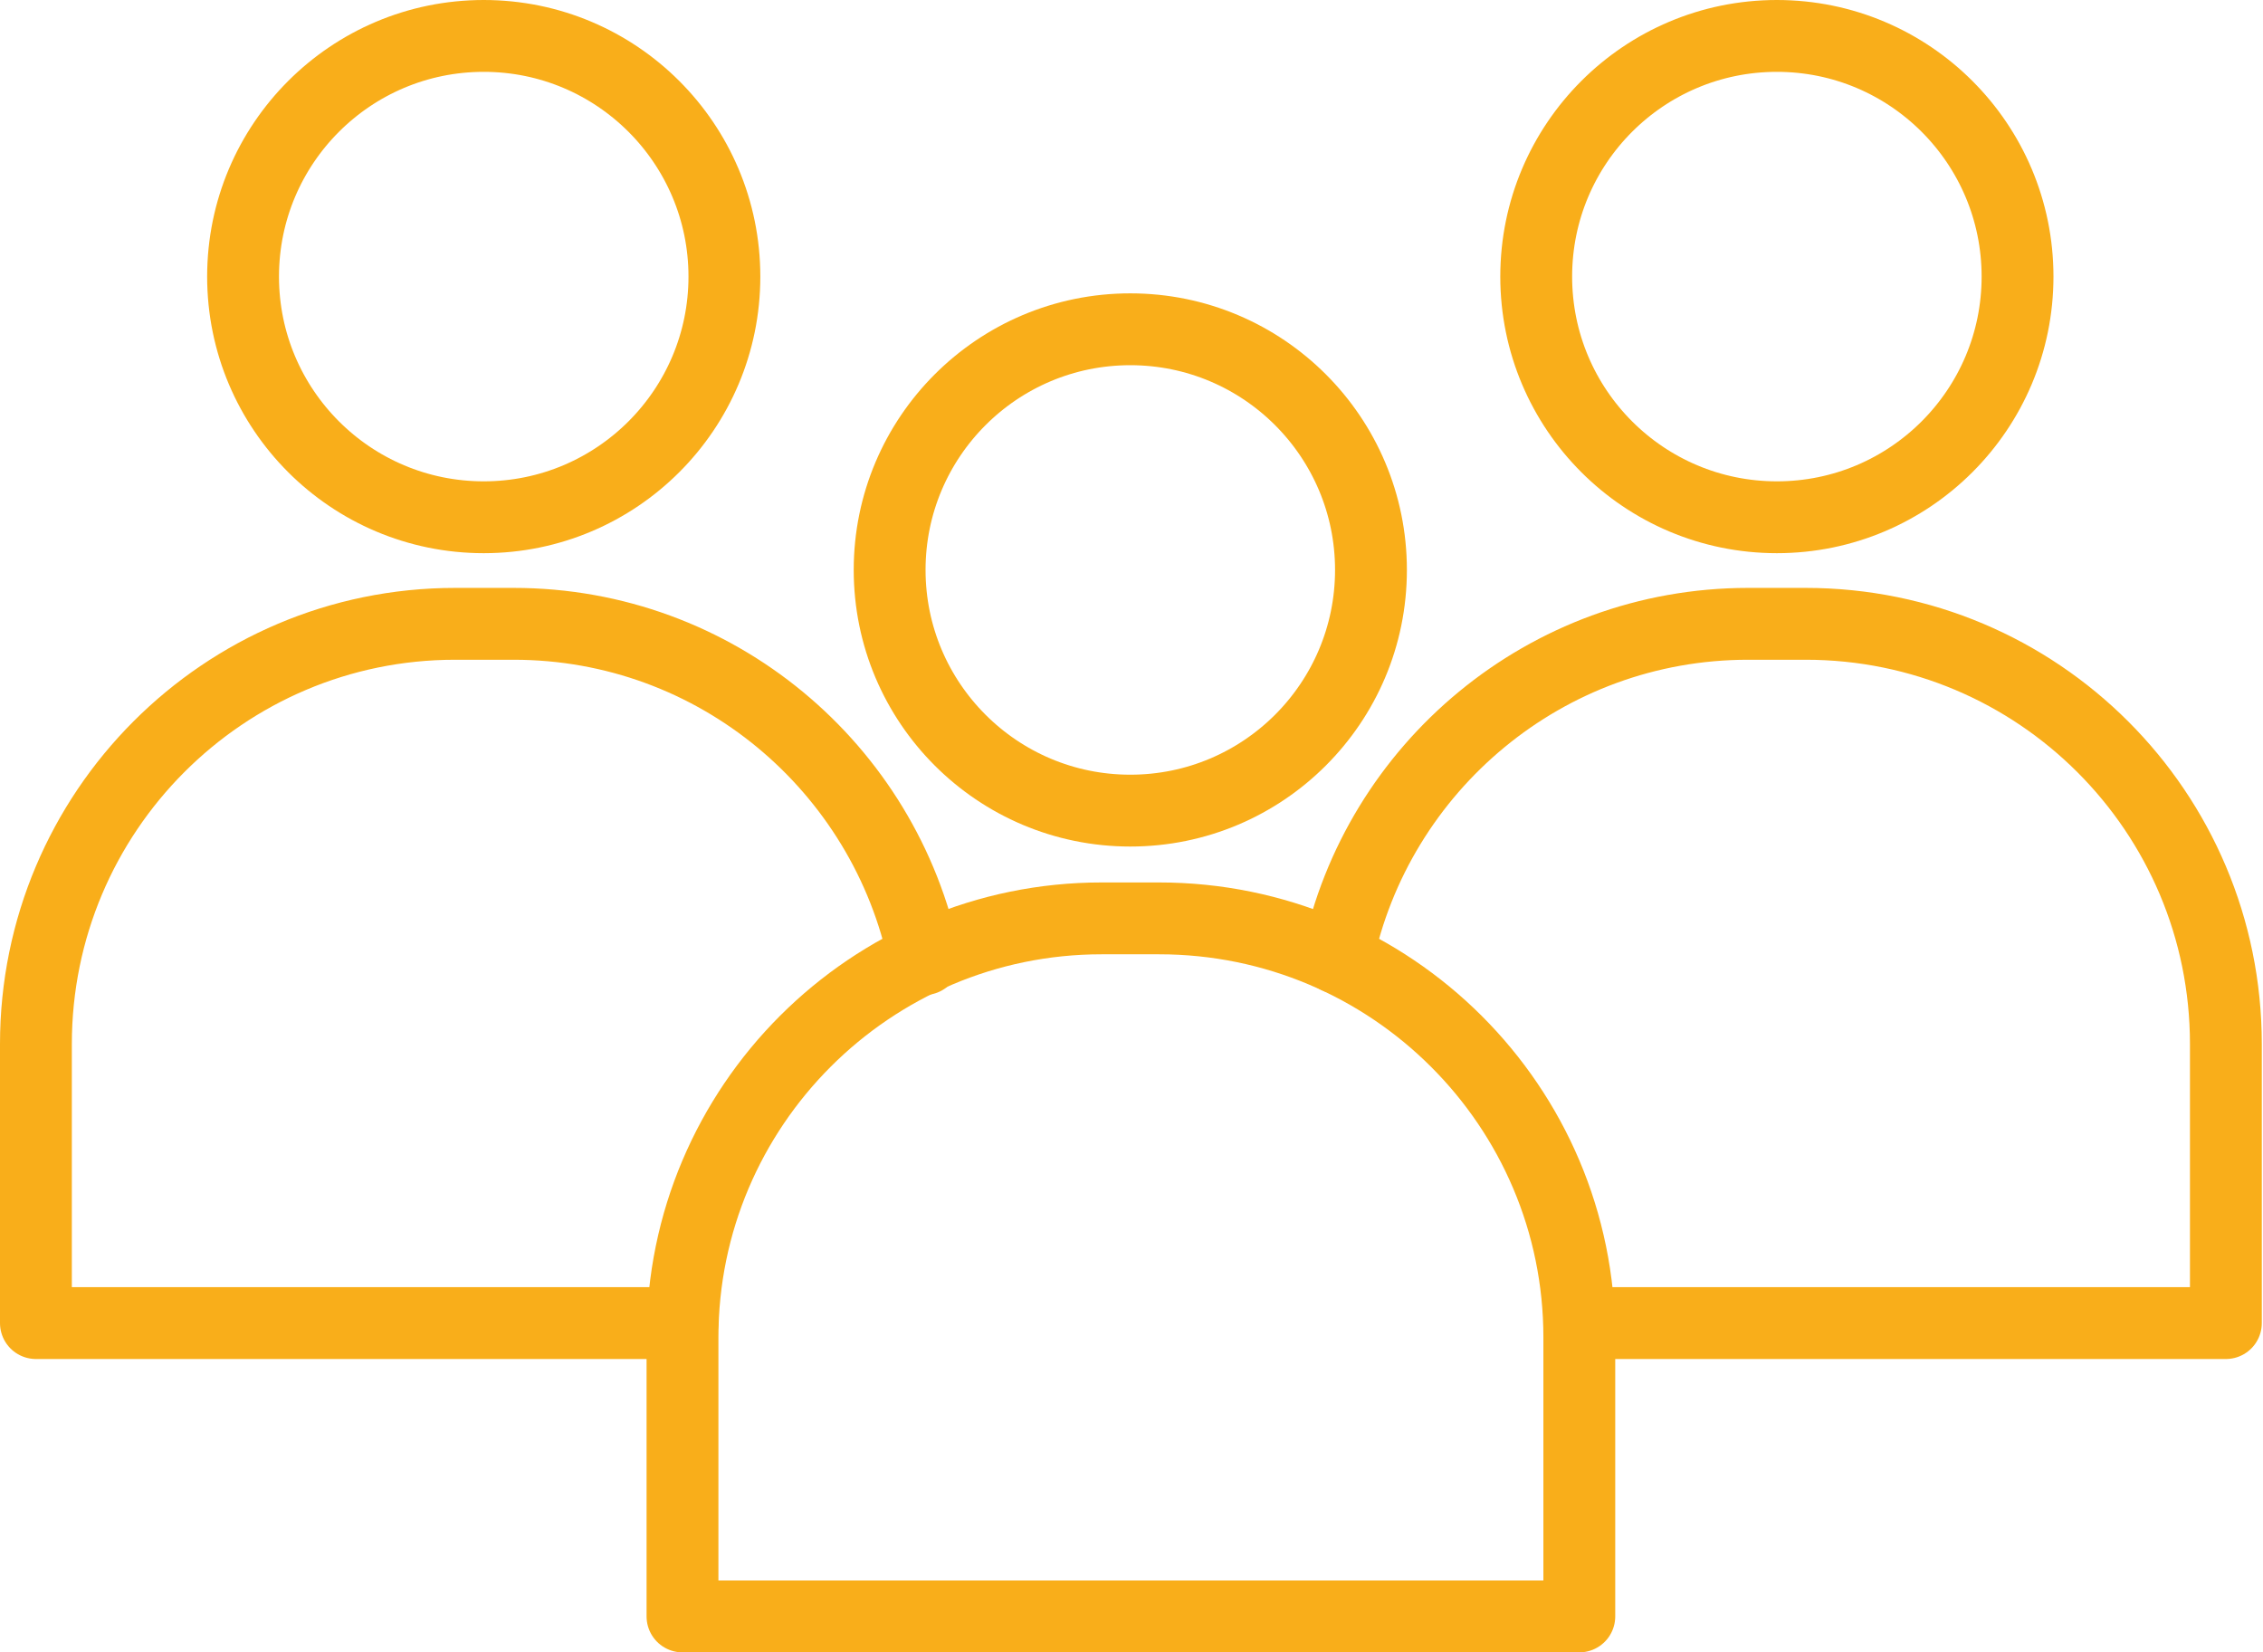 <?xml version="1.0" encoding="UTF-8"?>
<svg xmlns="http://www.w3.org/2000/svg" version="1.2" viewBox="0 0 189 138" width="189" height="138">
	<style>.a{fill:none;stroke:#f9ae1a;stroke-linecap:round;stroke-linejoin:round;stroke-width:6}</style>
	<path class="a" d="m57 110.5h-54v-23.3c0-19.4 15.7-35.1 35-35.1h4.9c16.9 0 31 12 34.3 28"></path>
	<circle class="a" cx="40.4" cy="23.1" r="20.1"></circle>
	<path class="a" d="m111.7 80c3.3-15.9 17.4-27.9 34.3-27.9h4.8c19.4 0 35.1 15.7 35.1 35.1v23.3h-54"></path>
	<circle class="a" cx="148.4" cy="23.1" r="20.1"></circle>
	<path class="a" d="m131.9 111.7v23.3h-74.9v-23.3c0-19.3 15.7-35 35-35h4.8c19.4 0 35.1 15.7 35.1 35z"></path>
	<circle class="a" cx="94.4" cy="47.6" r="20.1"></circle>
</svg>